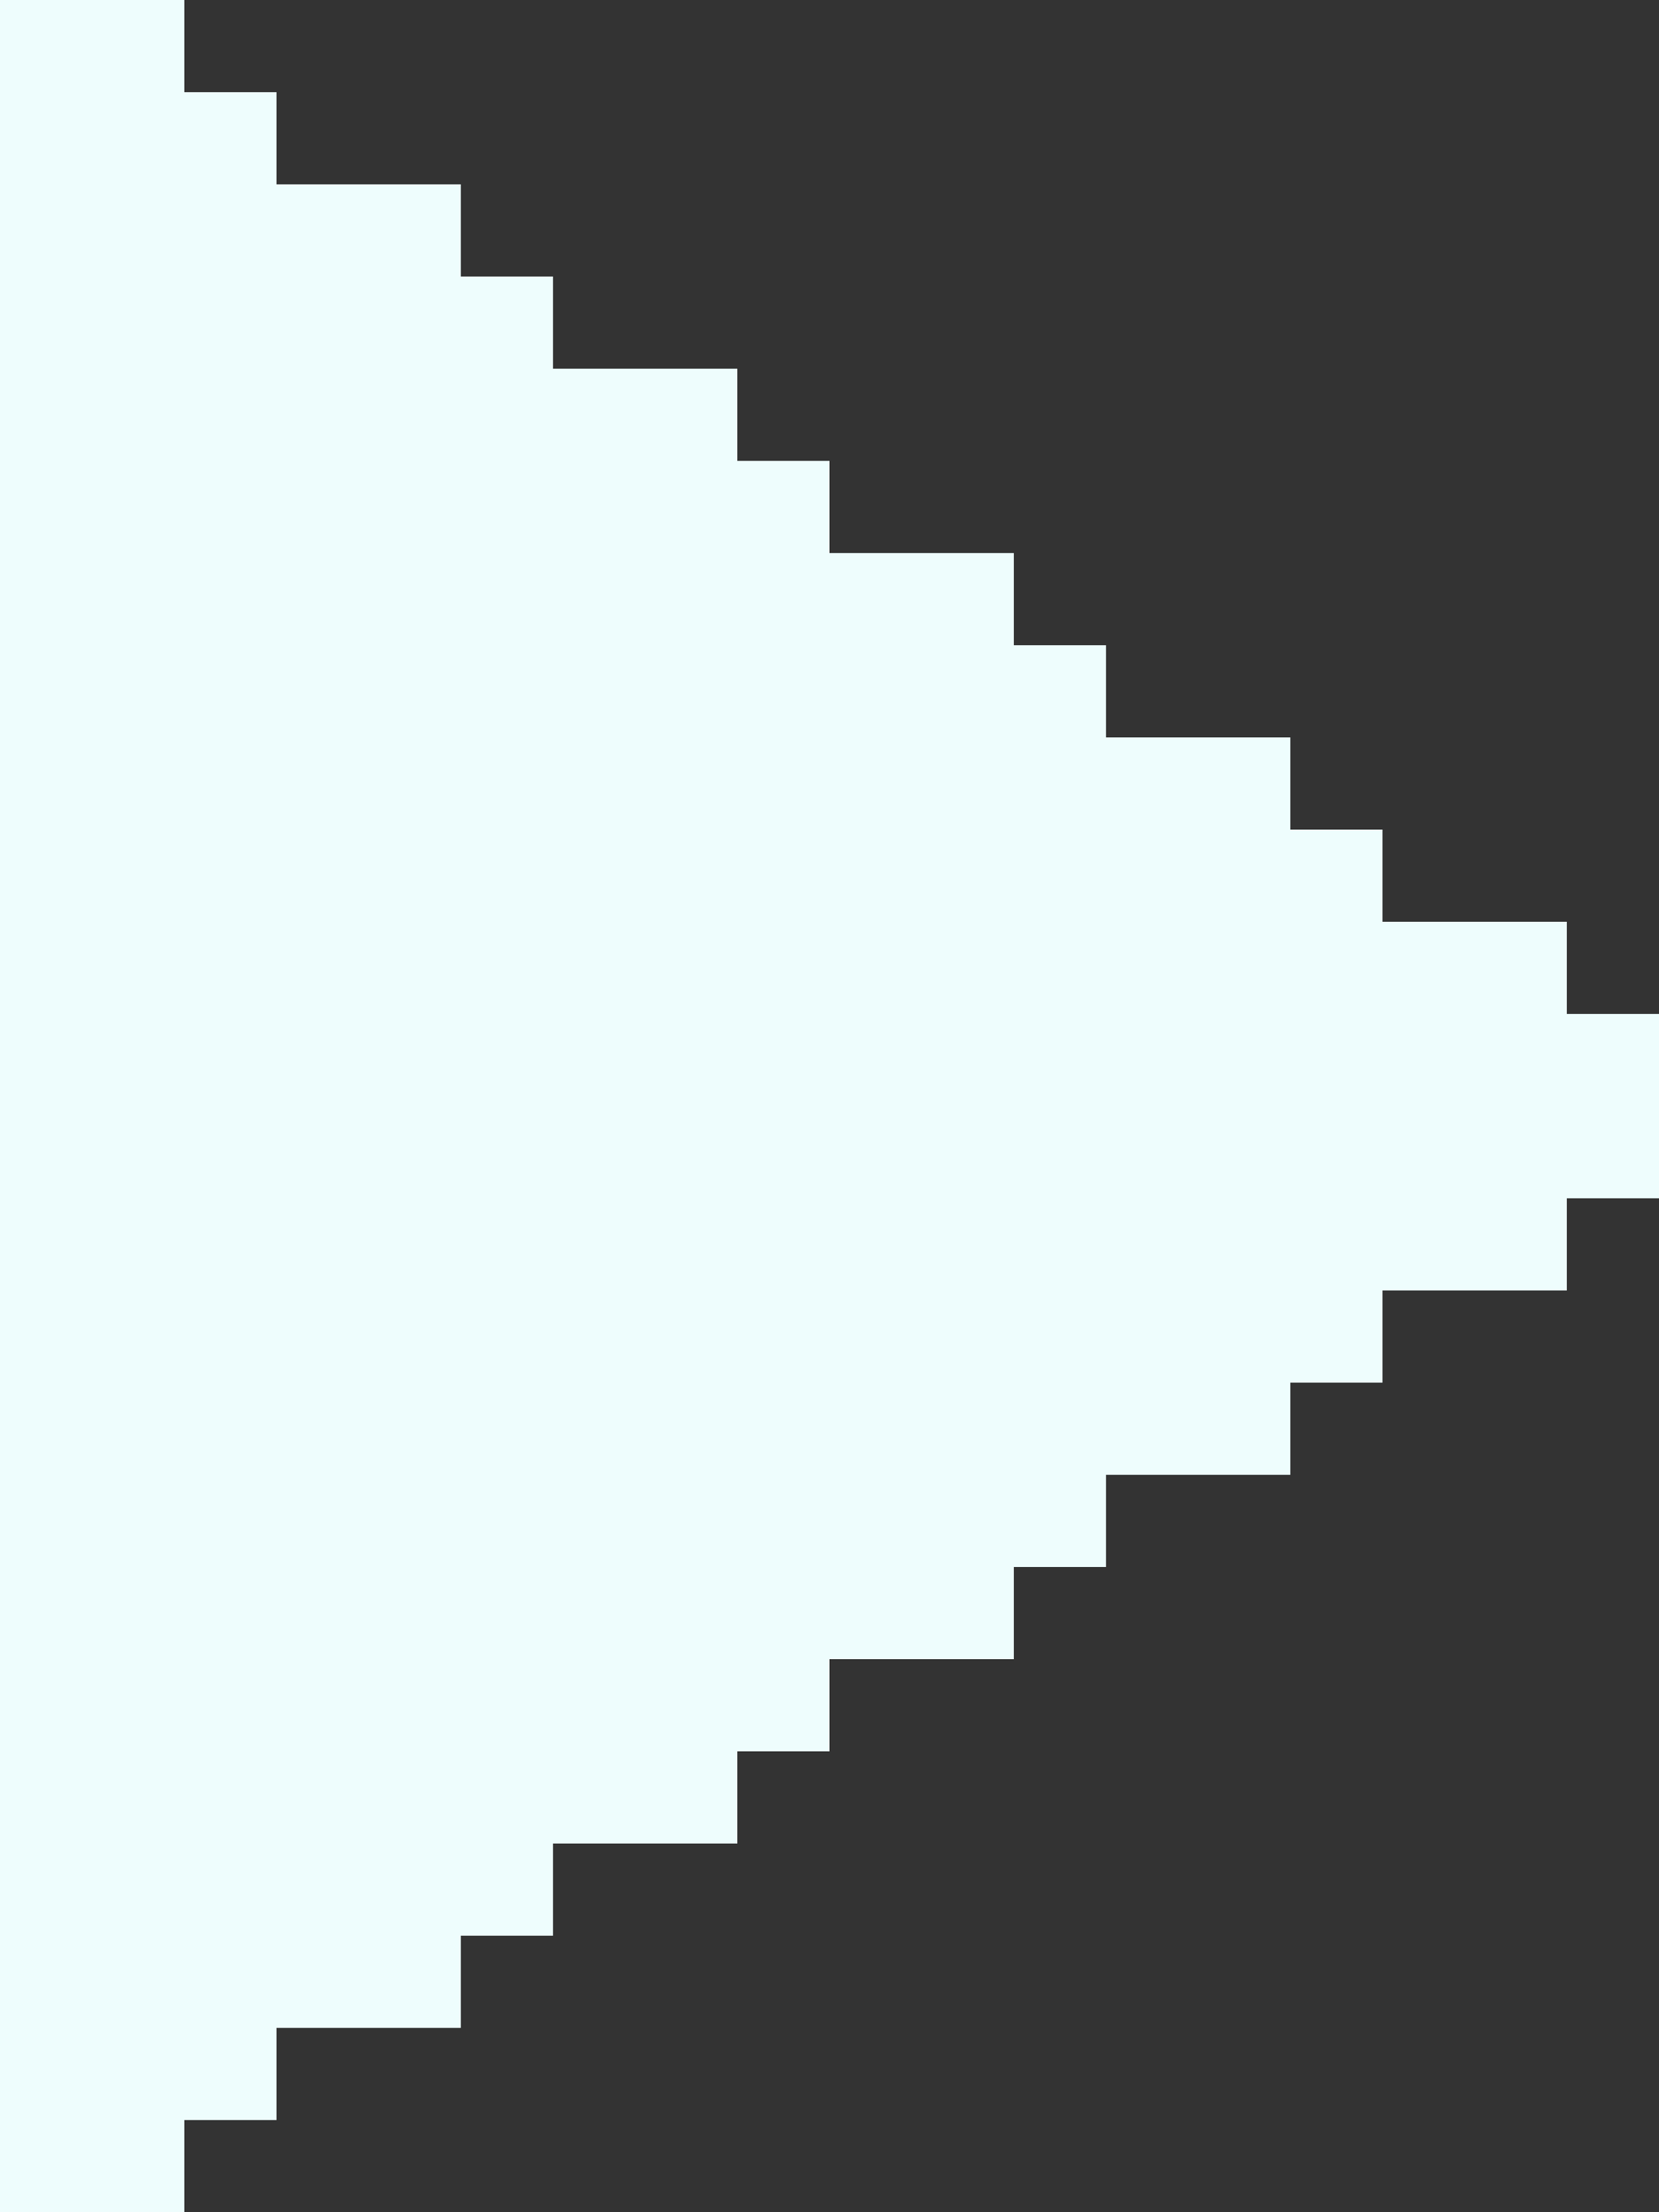 <?xml version="1.0" encoding="UTF-8" standalone="no"?><svg xmlns="http://www.w3.org/2000/svg" xmlns:xlink="http://www.w3.org/1999/xlink" fill="#000000" height="24" preserveAspectRatio="xMidYMid meet" version="1" viewBox="3.0 0.0 18.0 24.0" width="18" zoomAndPan="magnify"><rect x="3.0" y="0.0" width="18.0" height="24.0" fill="#333333" stroke="none"/><g id="change1_1"><path d="M20 11L20 10 18 10 18 9 17 9 17 8 15 8 15 7 14 7 14 6 12 6 12 5 11 5 11 4 9 4 9 3 8 3 8 2 6 2 6 1 5 1 5 0 3 0 3 24 5 24 5 23 6 23 6 22 8 22 8 21 9 21 9 20 11 20 11 19 12 19 12 18 14 18 14 17 15 17 15 16 17 16 17 15 18 15 18 14 20 14 20 13 21 13 21 11 20 11z" fill="#eefdfd"/></g></svg>